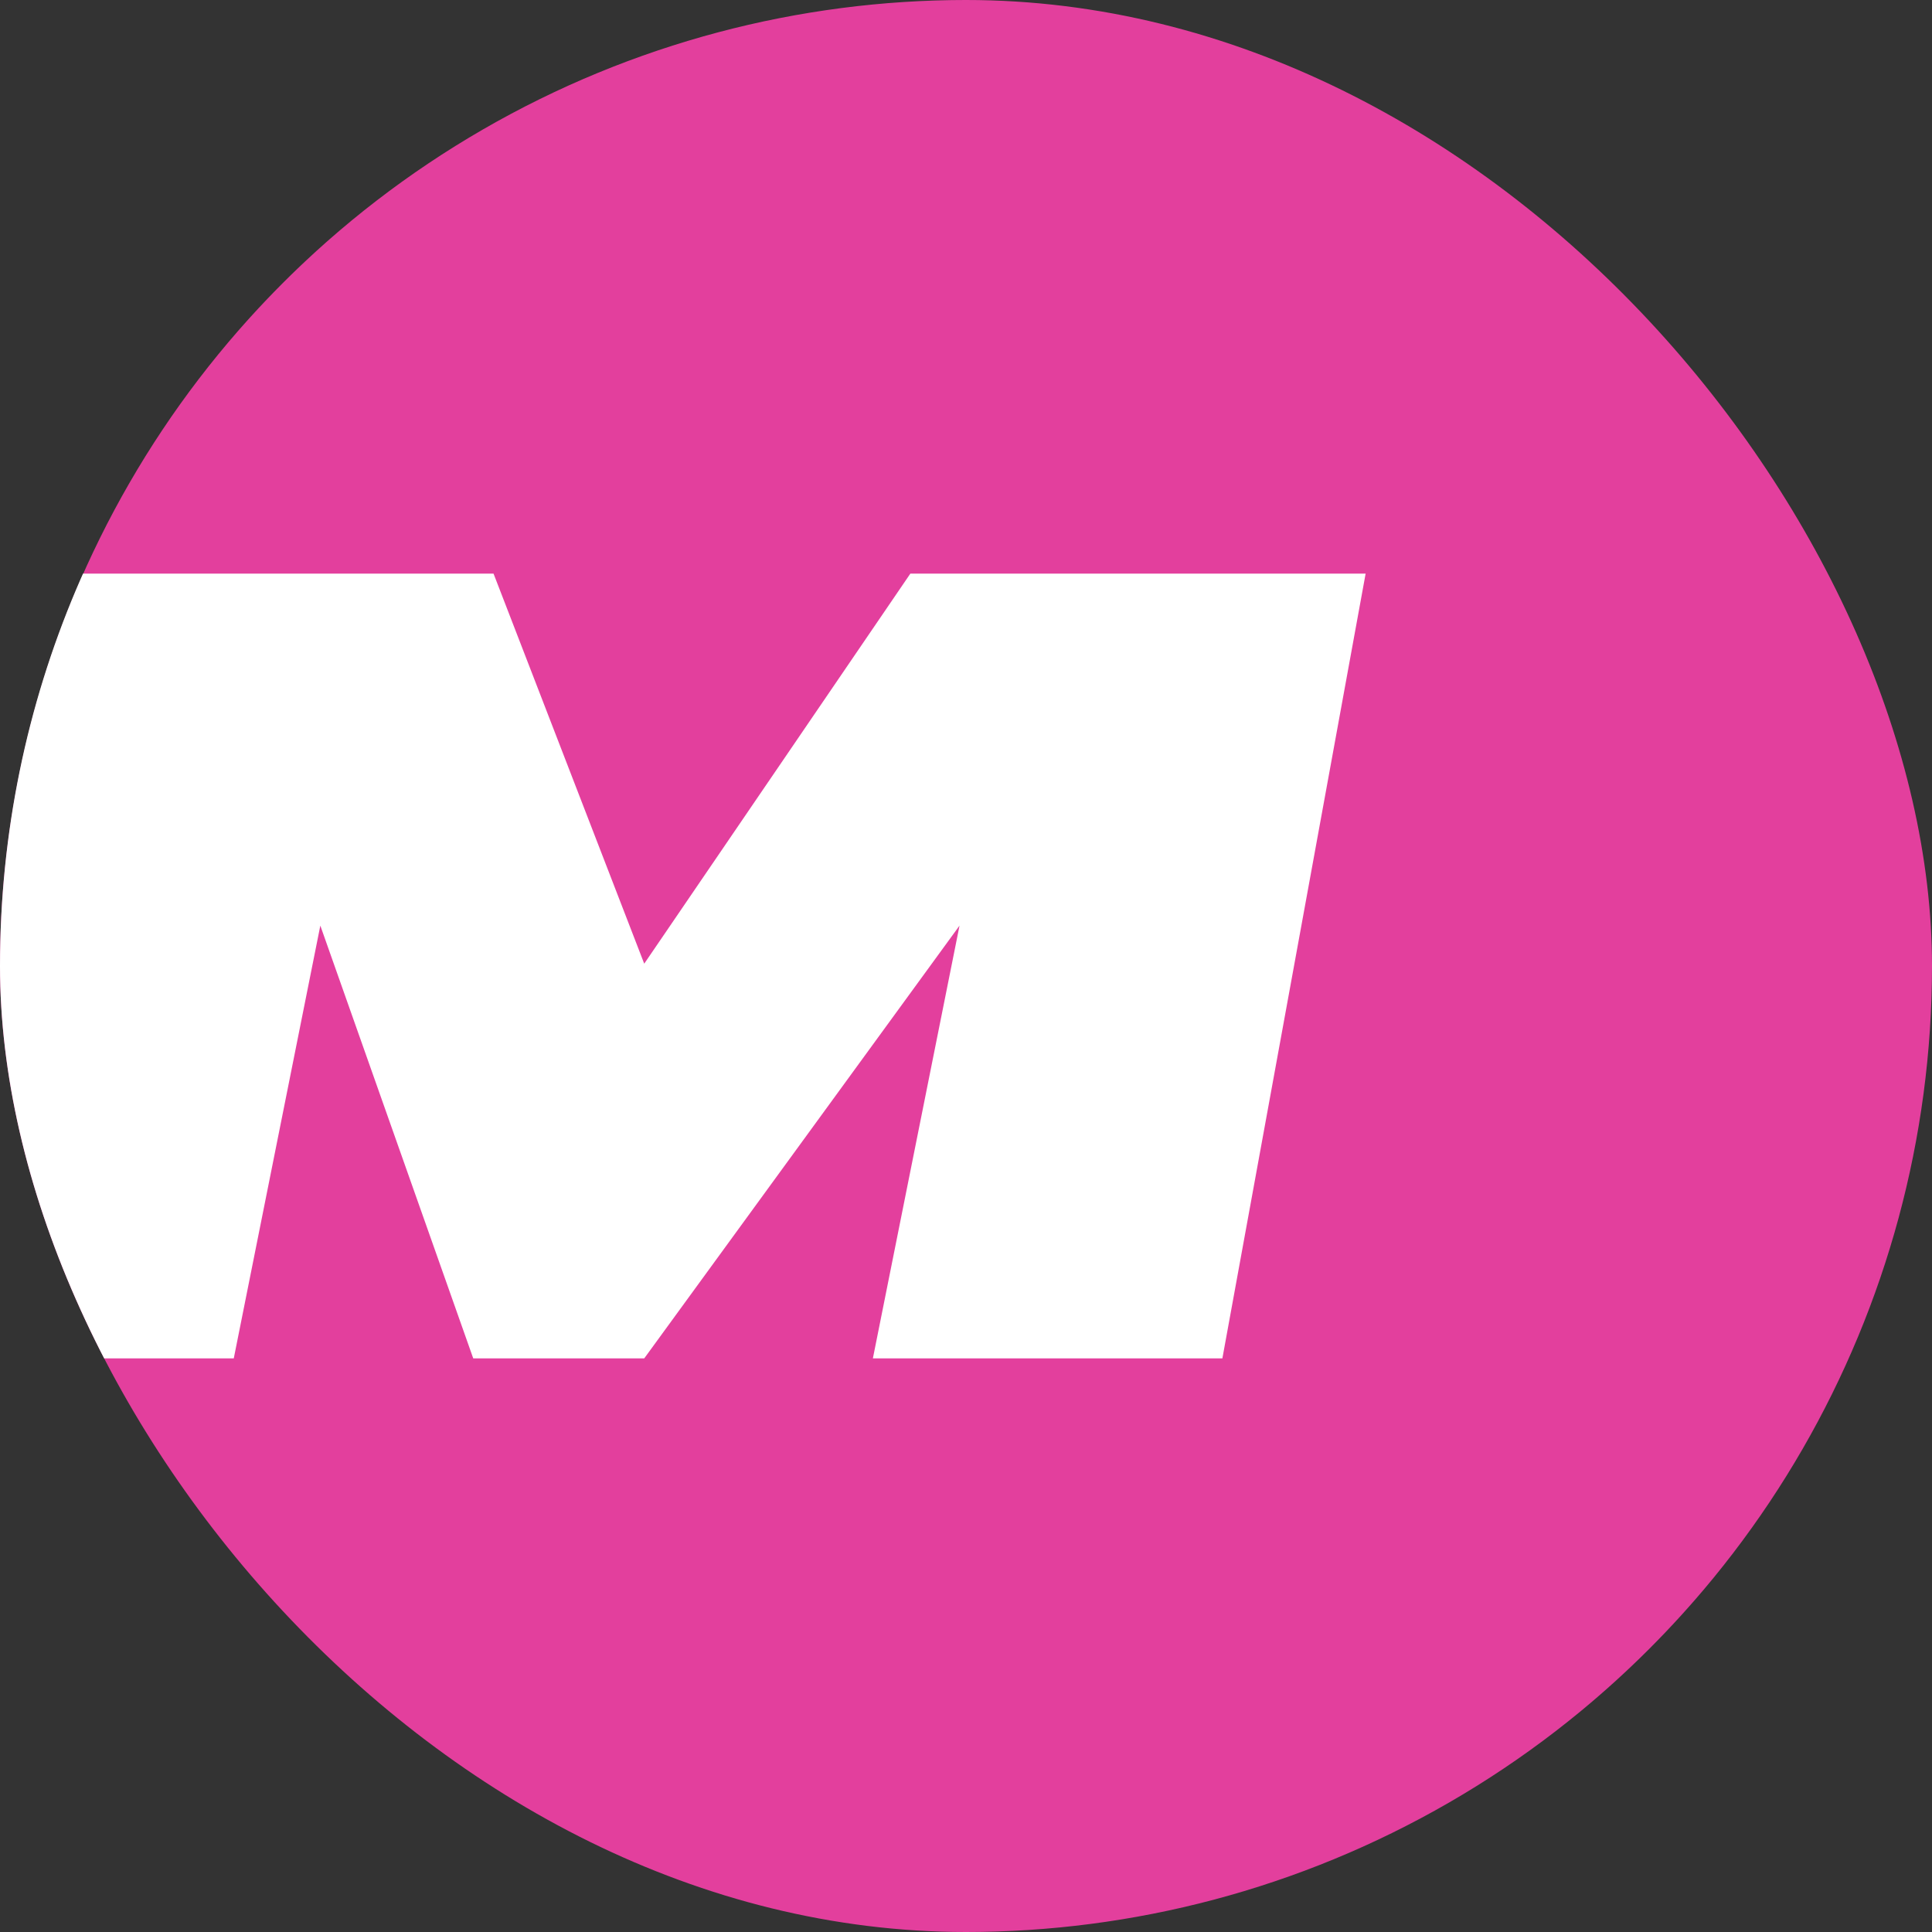 <svg width="32" height="32" class="frontly-graphic" viewBox="0 0 20 20" fill="none" xmlns="http://www.w3.org/2000/svg">
<rect x="0" y="0" width="20" height="20" fill="#333333" stroke="none"/>
<g clip-path="url(#clip0_2544_112272)">
<circle cx="10" cy="10" r="10" fill="#E33F9D"/>
<path d="M-1.176 14.062H2.42L3.316 9.582L4.899 14.062H6.669L9.933 9.582L9.036 14.062H12.654L14.137 5.938H9.424L6.669 9.976L5.109 5.938H0.307L-1.176 14.062Z" fill="white"/>
</g>
<defs>
<clipPath id="clip0_2544_112272">
<rect width="20" height="20" rx="10" fill="white"/>
</clipPath>
</defs>
</svg>